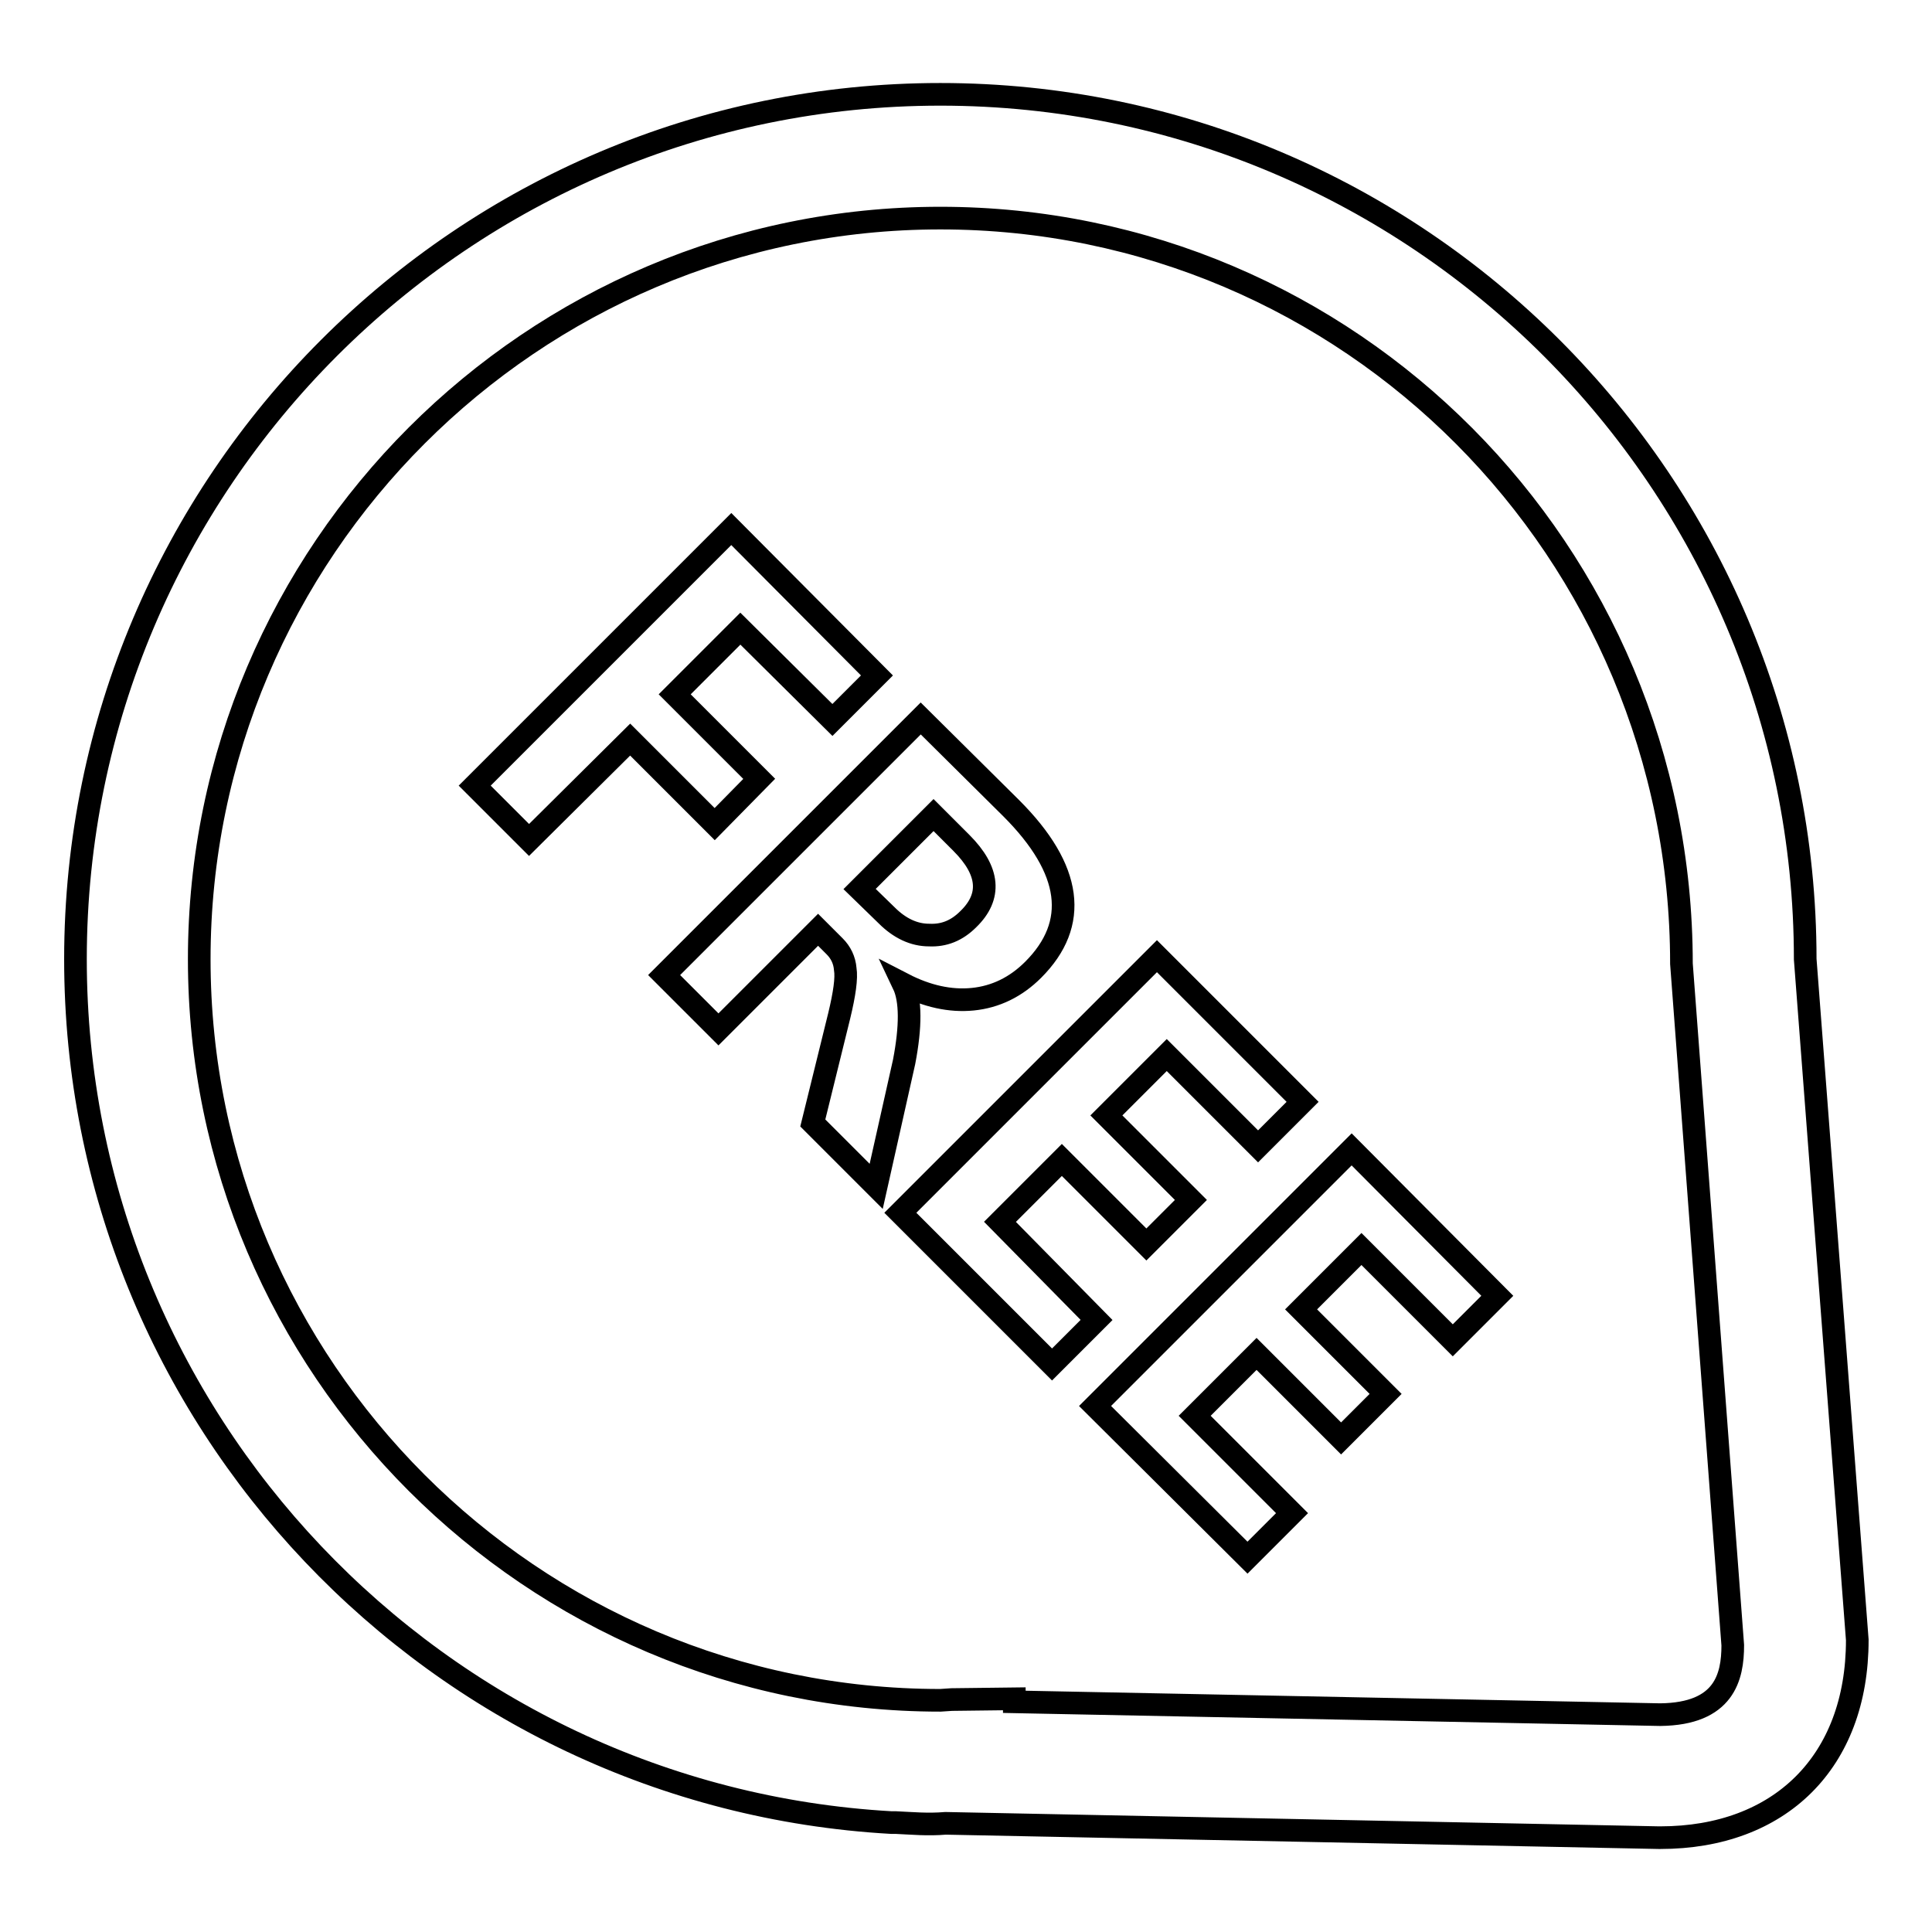 <?xml version="1.0" encoding="utf-8"?>
<!-- Svg Vector Icons : http://www.onlinewebfonts.com/icon -->
<!DOCTYPE svg PUBLIC "-//W3C//DTD SVG 1.1//EN" "http://www.w3.org/Graphics/SVG/1.1/DTD/svg11.dtd">
<svg version="1.1" xmlns="http://www.w3.org/2000/svg" xmlns:xlink="http://www.w3.org/1999/xlink" x="0px" y="0px" viewBox="0 0 256 256" enable-background="new 0 0 256 256" xml:space="preserve">
<g><g><path stroke-width="3" fill-opacity="0" stroke="#000000"  d="M239.2,127.1c0-63.2-51.4-114.6-114.6-114.6C61.4,12.5,10,63.9,10,127.1c0,61,47.9,111,108.1,114.4l0.6,0c2.2,0.1,4.2,0.3,6.6,0.1l94.5,1.9h0.2c15.8,0,26.1-10,26.1-26.2L239.2,127.1z M220,227.2l-85.6-1.7v-0.4l-8.3,0.1l-1.5,0.1c-54.1,0-98.2-44.1-98.2-98.2s44.1-98.2,98.2-98.2c54.2,0,98.2,44.1,98.2,98.8l6.8,90.3C229.6,222.2,228.5,227.1,220,227.2z"/><path stroke-width="3" fill-opacity="0" stroke="#000000"  d="M119.7,130.4L119.7,130.4c3.1,1.6,6.2,2.3,9.2,2c3-0.3,5.7-1.6,8-3.9c6.1-6.1,5.2-13.3-2.9-21.4L122,95.2l-34,34l7.2,7.2l13.2-13.2l2.2,2.2c0.8,0.8,1.3,1.8,1.4,3c0.2,1.2-0.1,3.3-0.8,6.2l-3.5,14.2l8.4,8.4l3.7-16.5C120.7,136,120.7,132.5,119.7,130.4z M113.9,117.8l9.8-9.8l3.7,3.7c3.7,3.7,4,7.1,0.9,10.1c-1.5,1.5-3.2,2.2-5.2,2.1c-2,0-3.9-0.9-5.6-2.6L113.9,117.8z"/><path stroke-width="3" fill-opacity="0" stroke="#000000"  d="M100.6,103.2L89.4,92l8.7-8.7l12.2,12.1l5.9-5.9L96.9,70.1l-34,34l7.2,7.2L83.5,98l11.2,11.2L100.6,103.2z"/><path stroke-width="3" fill-opacity="0" stroke="#000000"  d="M132.5,161.9l8.2-8.2l11.2,11.2l5.9-5.9l-11.2-11.2l8-8l12.1,12.1l5.9-5.9l-19.3-19.3l-34,34l20.1,20.1l5.9-5.9L132.5,161.9z"/><path stroke-width="3" fill-opacity="0" stroke="#000000"  d="M192.5,177.6l5.9-5.9l-19.3-19.4l-34,34l20.2,20.1l5.9-5.9l-12.9-12.9l8.2-8.2l11.2,11.2l5.9-5.9l-11.2-11.2l8-8L192.5,177.6z"/></g></g>
</svg>